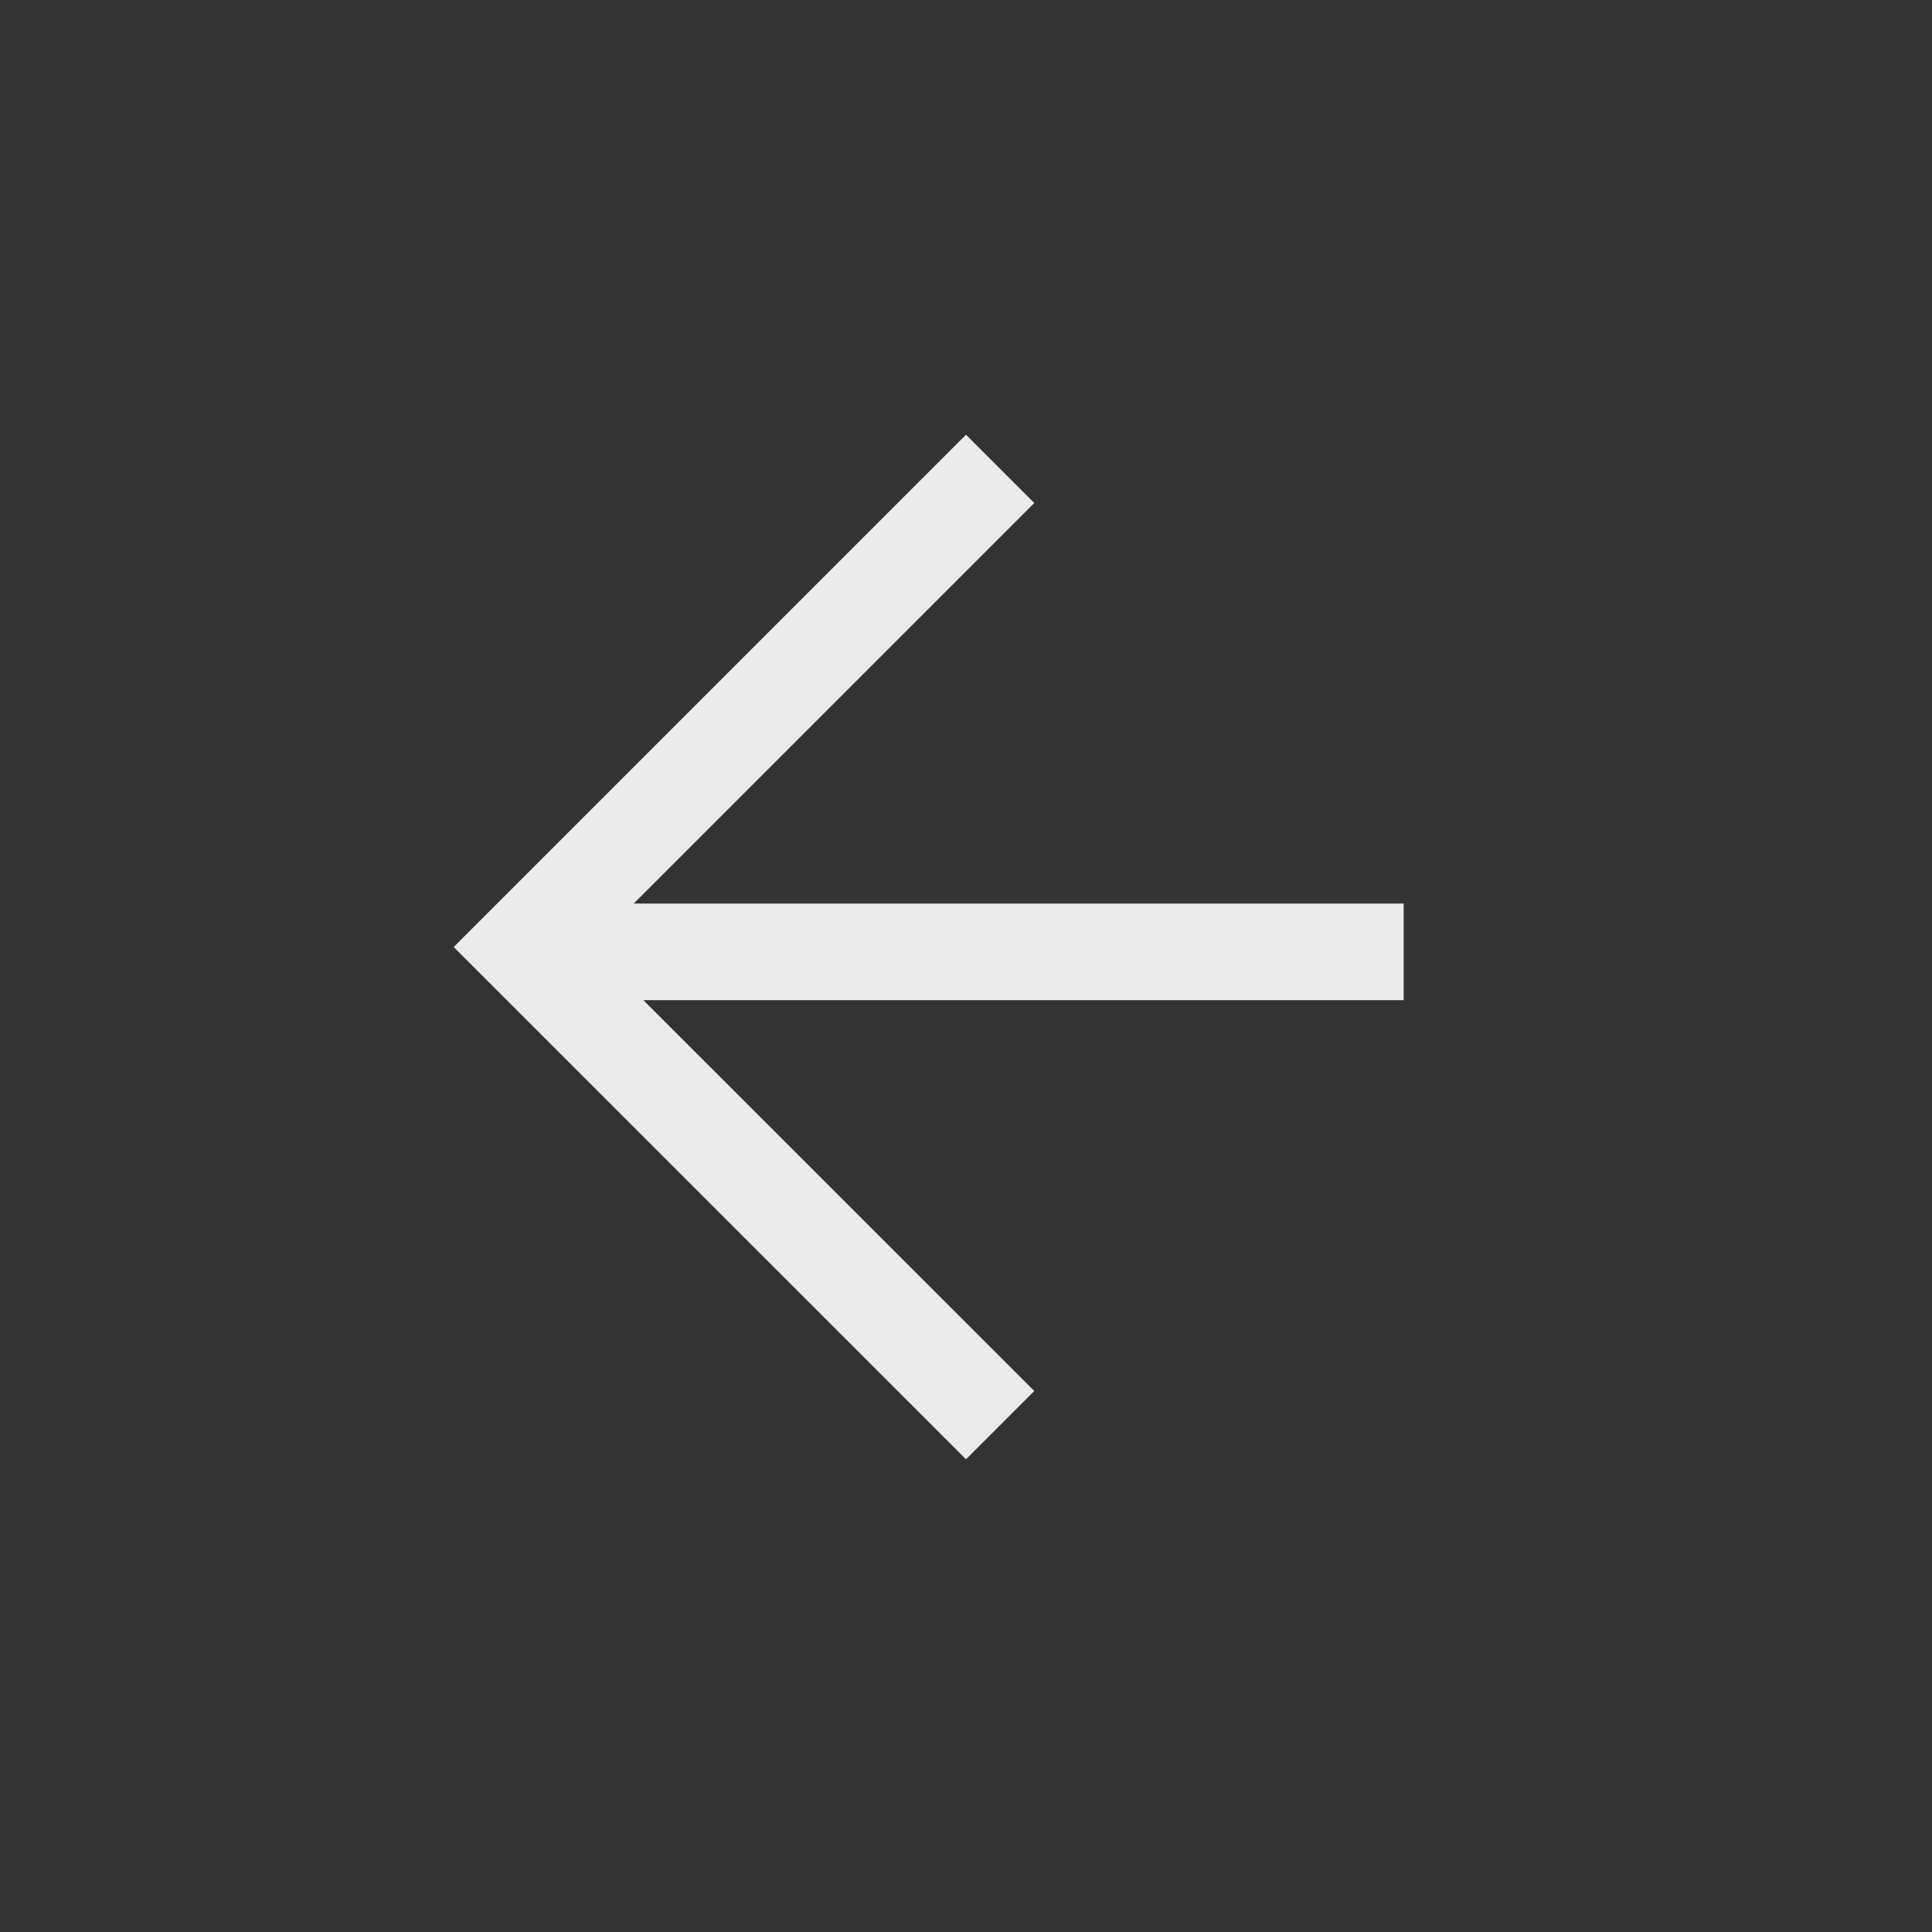 <?xml version="1.0" encoding="UTF-8" standalone="no"?>
<svg width="40" height="40" viewBox="0 0 40 40" fill="none" xmlns="http://www.w3.org/2000/svg">
<rect x="0" y="0" width="40" height="40" fill="#333333" stroke="none"/>
<path fill="#EBEBEB" d="M 20 9 L 10.807 18.193 L 9.393 19.607 L 20 30.213 L 21.414 28.799 L 13.32 20.707 L 29.061 20.707 L 29.061 18.707 L 13.121 18.707 L 21.414 10.414 L 20 9 z "/>
</svg>
